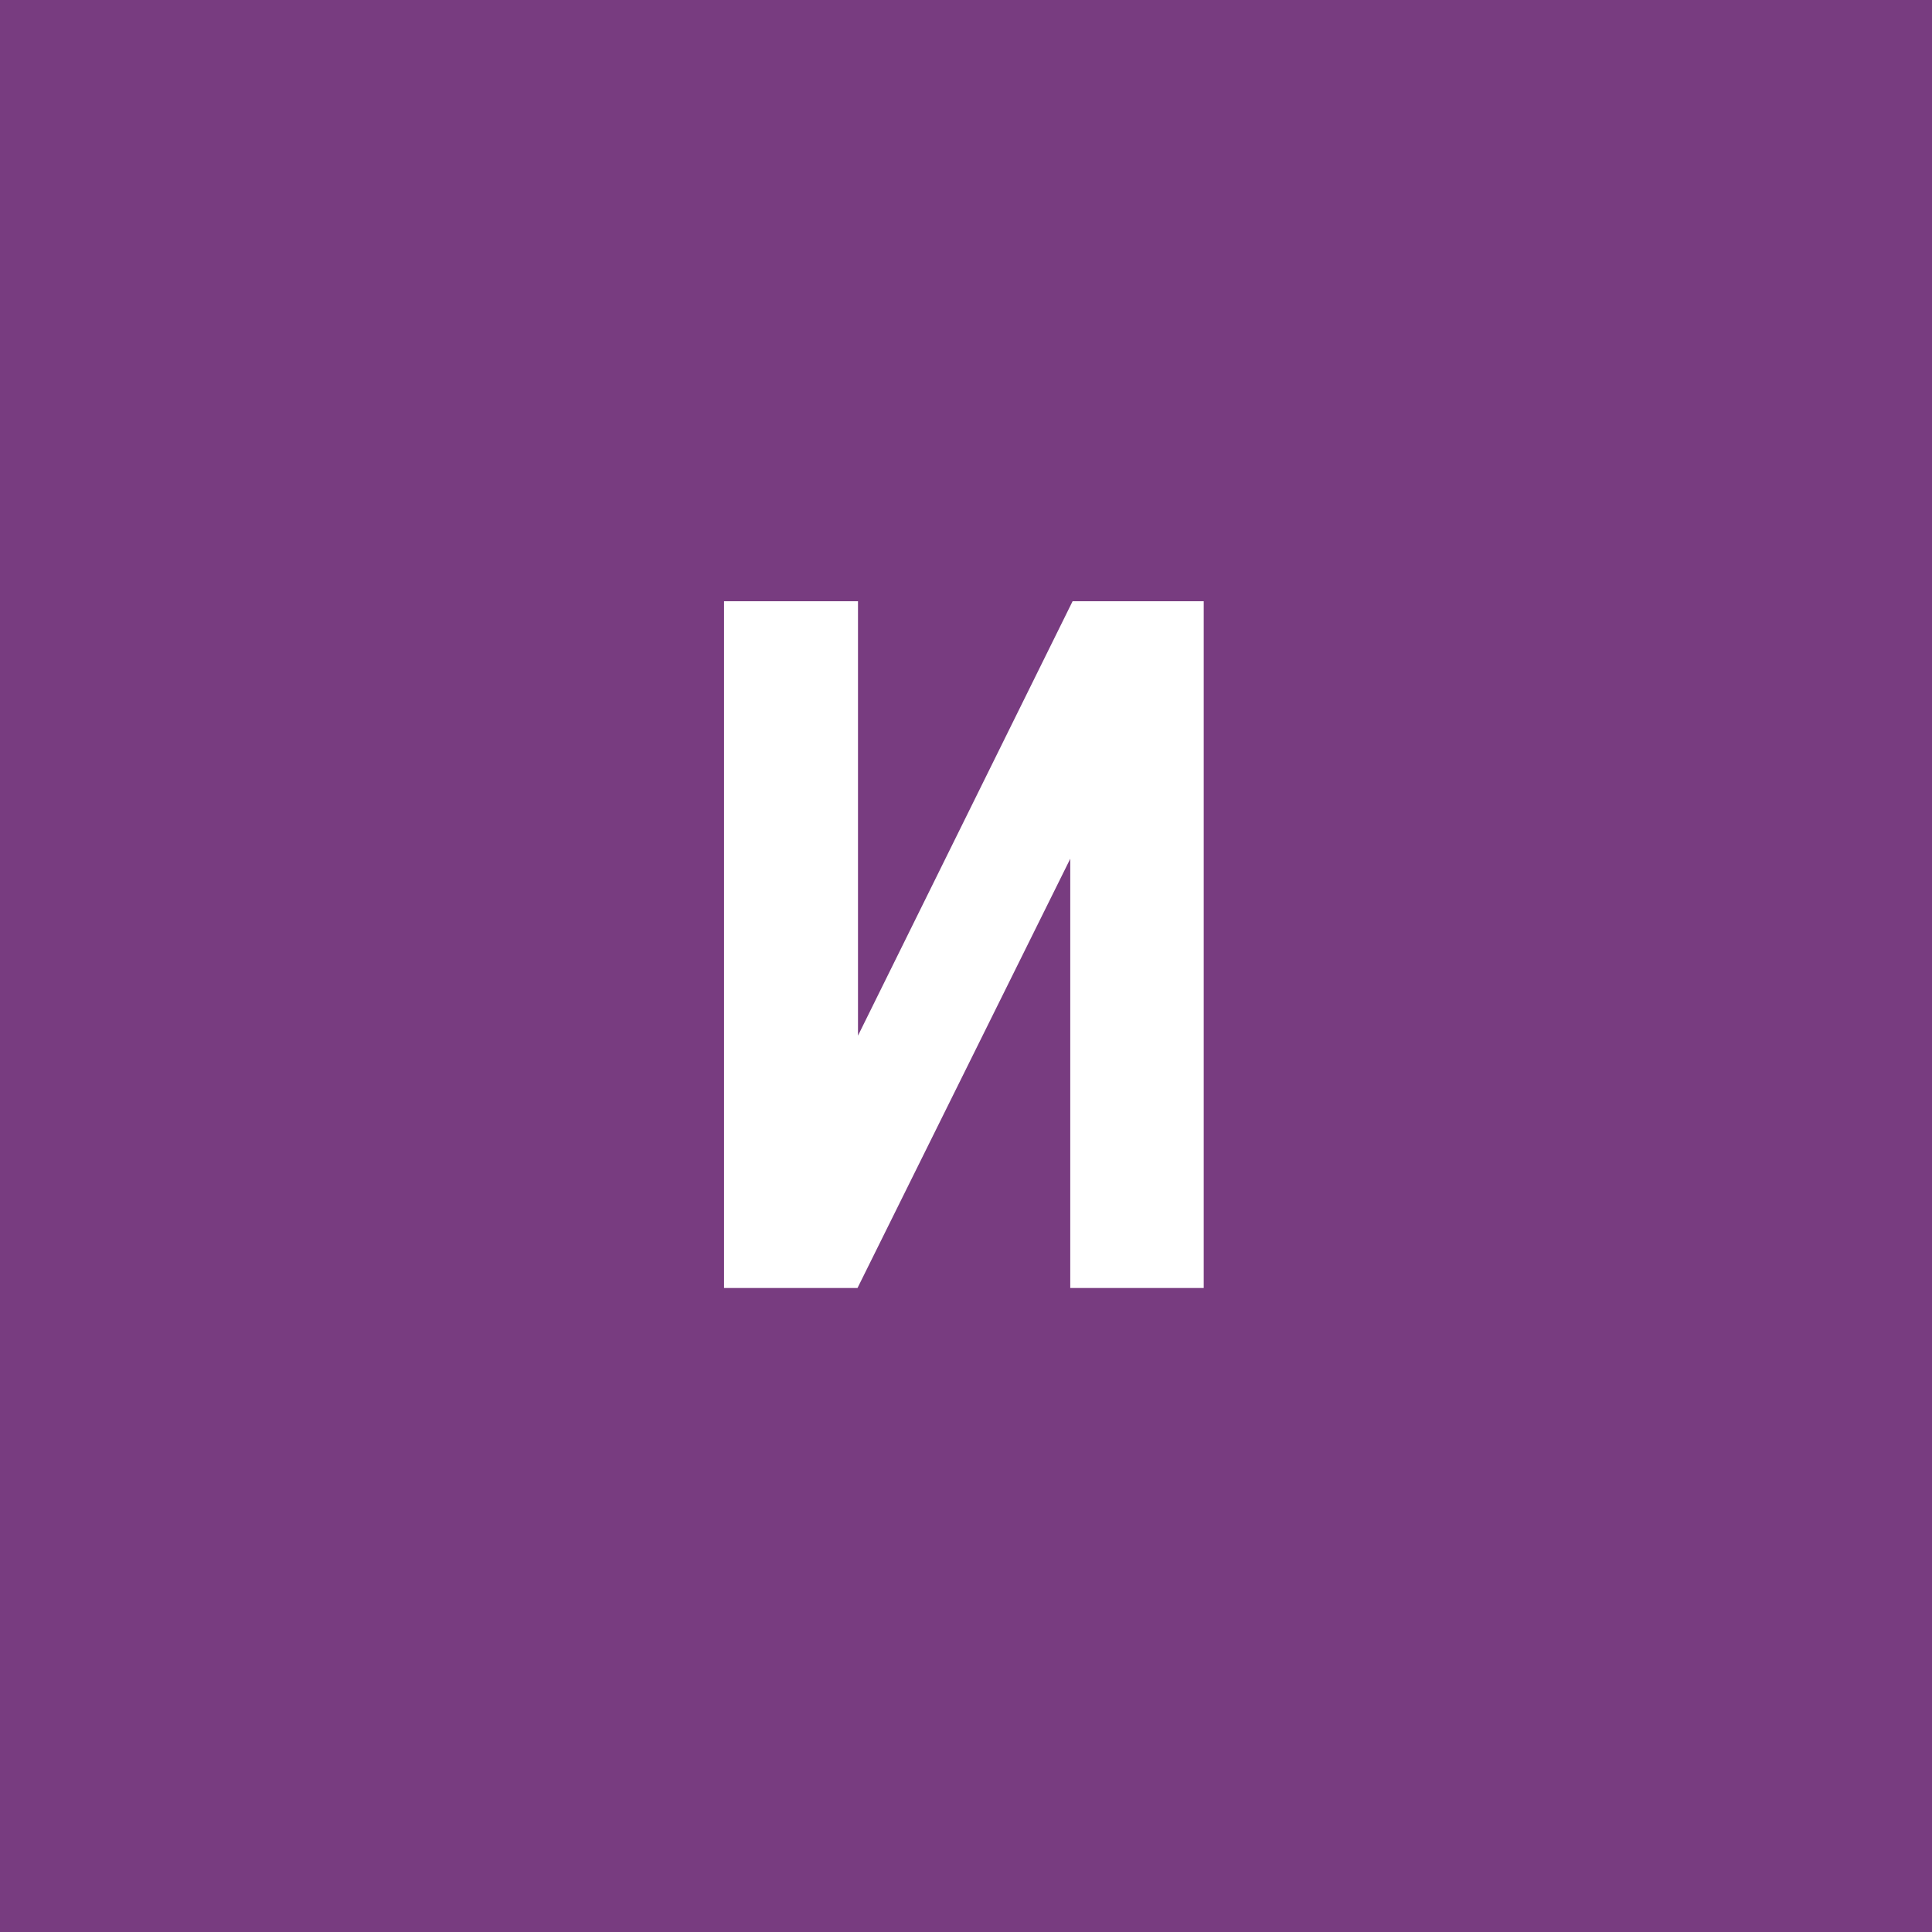 <svg width="96" height="96" viewBox="0 0 96 96" fill="none" xmlns="http://www.w3.org/2000/svg">
<rect x="0" y="0" width="96" height="96" fill="#808080" stroke="none"/>
<g clip-path="url(#clip0_1_1185)">
<path d="M96 0H0V96H96V0Z" fill="#783C80"/>
<path d="M42.633 51.461L53.297 29.875H59.812V64H53.18V42.672L42.609 64H35.977V29.875H42.633V51.461Z" fill="white"/>
</g>
<defs>
<clipPath id="clip0_1_1185">
<rect width="96" height="96" fill="white"/>
</clipPath>
</defs>
</svg>
